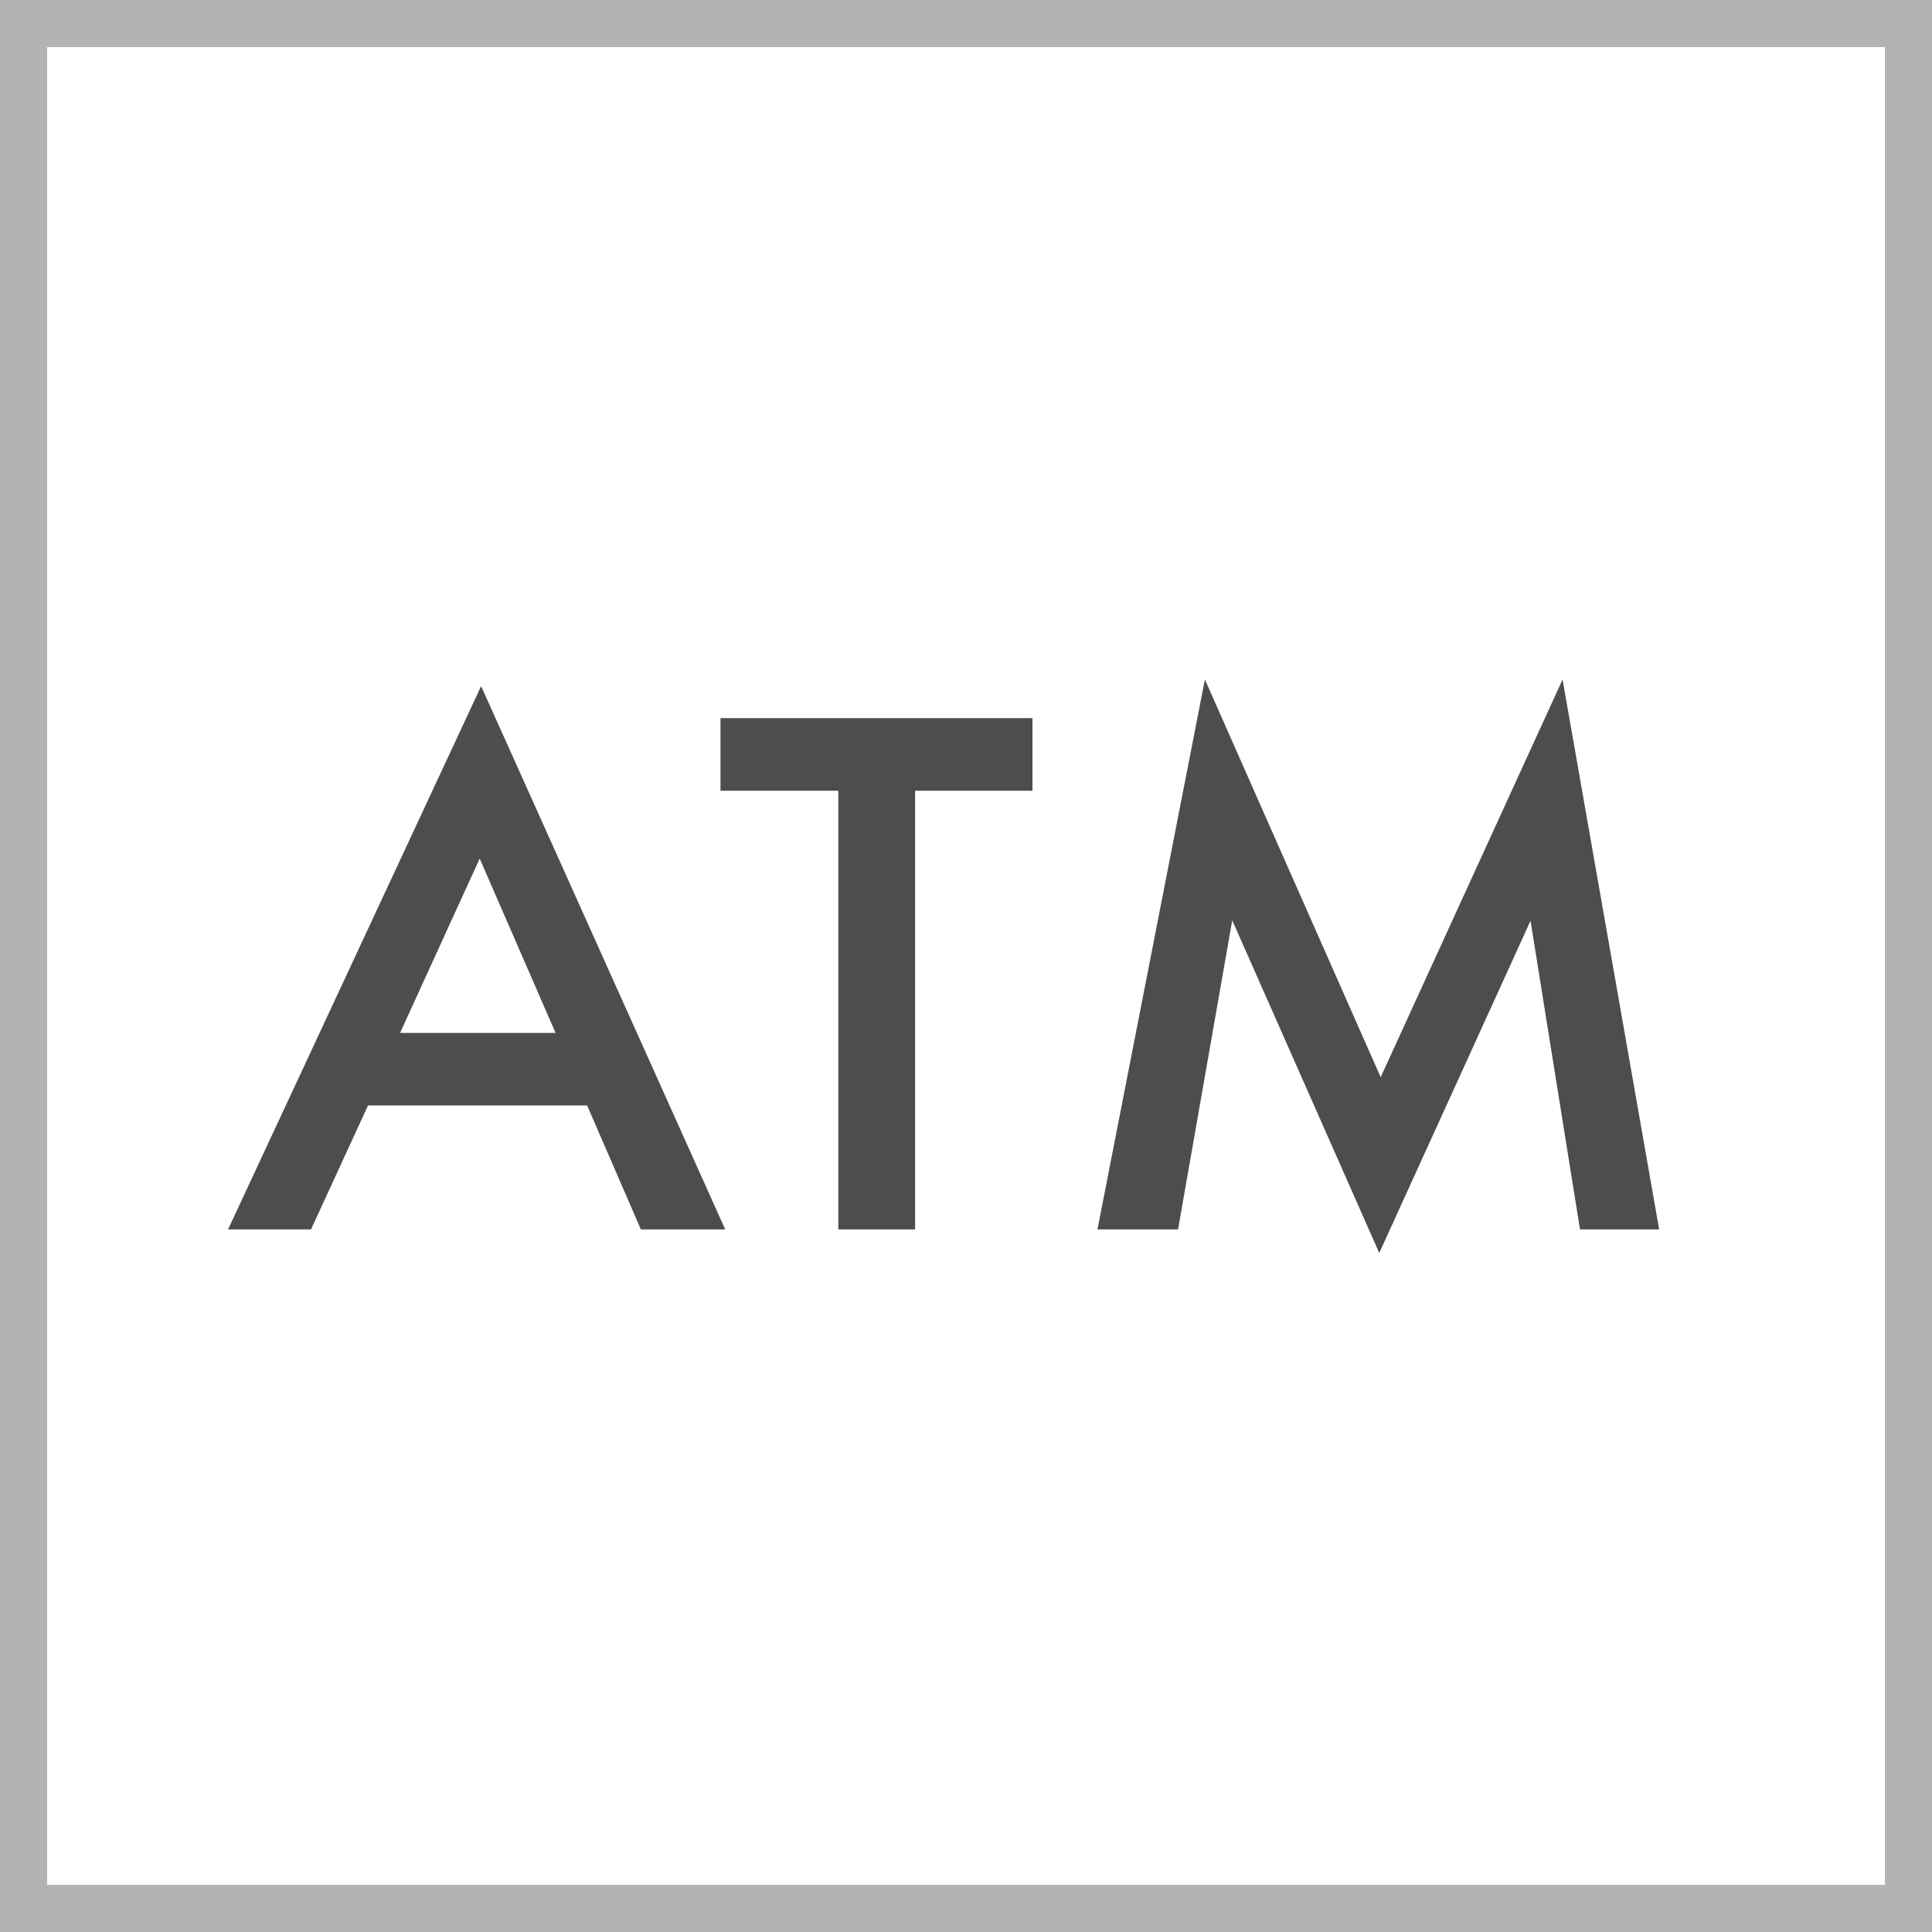 <svg xmlns="http://www.w3.org/2000/svg" viewBox="0 0 41 41"><rect x="0" y="0" width="41" height="41" fill="#808080" stroke="none"/><defs><style>.cls-1{fill:#fff;stroke:#b3b3b3;stroke-miterlimit:10;}.cls-2{fill:#4d4d4d;}</style></defs><g id="レイヤー_2" data-name="レイヤー 2"><g id="文字"><rect class="cls-1" x="0.5" y="0.5" width="40" height="40"/><path class="cls-2" d="M12.46,23.46H7.81L6.6,26.09H4.84l5.37-11.53,5.18,11.53H13.6Zm-.67-1.54-1.61-3.7-1.69,3.7Z"/><path class="cls-2" d="M19.42,16.78v9.31H17.79V16.78h-2.5V15.24h6.62v1.54Z"/><path class="cls-2" d="M23.29,26.09l2.28-11.67,3.73,8.44,3.86-8.44,2.05,11.67H33.53l-1.05-6.55-3.21,7.05-3.12-7.06L25,26.09Z"/></g></g></svg>